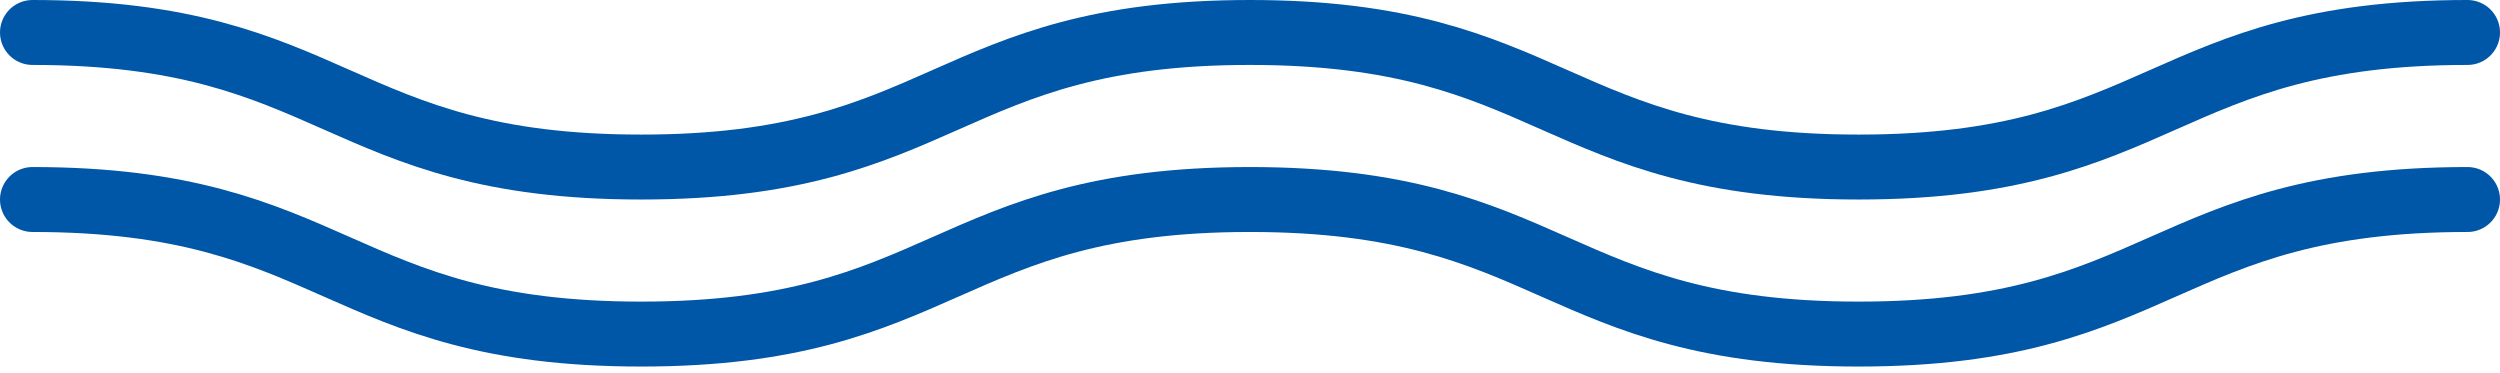 <?xml version="1.0" encoding="UTF-8"?> <svg xmlns="http://www.w3.org/2000/svg" width="154" height="23" viewBox="0 0 154 23" fill="none"><path d="M2 2C20.745 2 20.745 10.29 39.498 10.29C58.251 10.29 58.251 2 76.996 2C95.741 2 95.749 10.29 114.494 10.29C133.239 10.29 133.247 2 152 2" stroke="#0056A7" stroke-width="4" stroke-linecap="round" stroke-linejoin="round"></path><path d="M2 12.29C20.745 12.29 20.745 20.579 39.498 20.579C58.251 20.579 58.251 12.29 76.996 12.29C95.741 12.29 95.749 20.579 114.494 20.579C133.239 20.579 133.247 12.29 152 12.29" stroke="#0056A7" stroke-width="4" stroke-linecap="round" stroke-linejoin="round"></path></svg> 